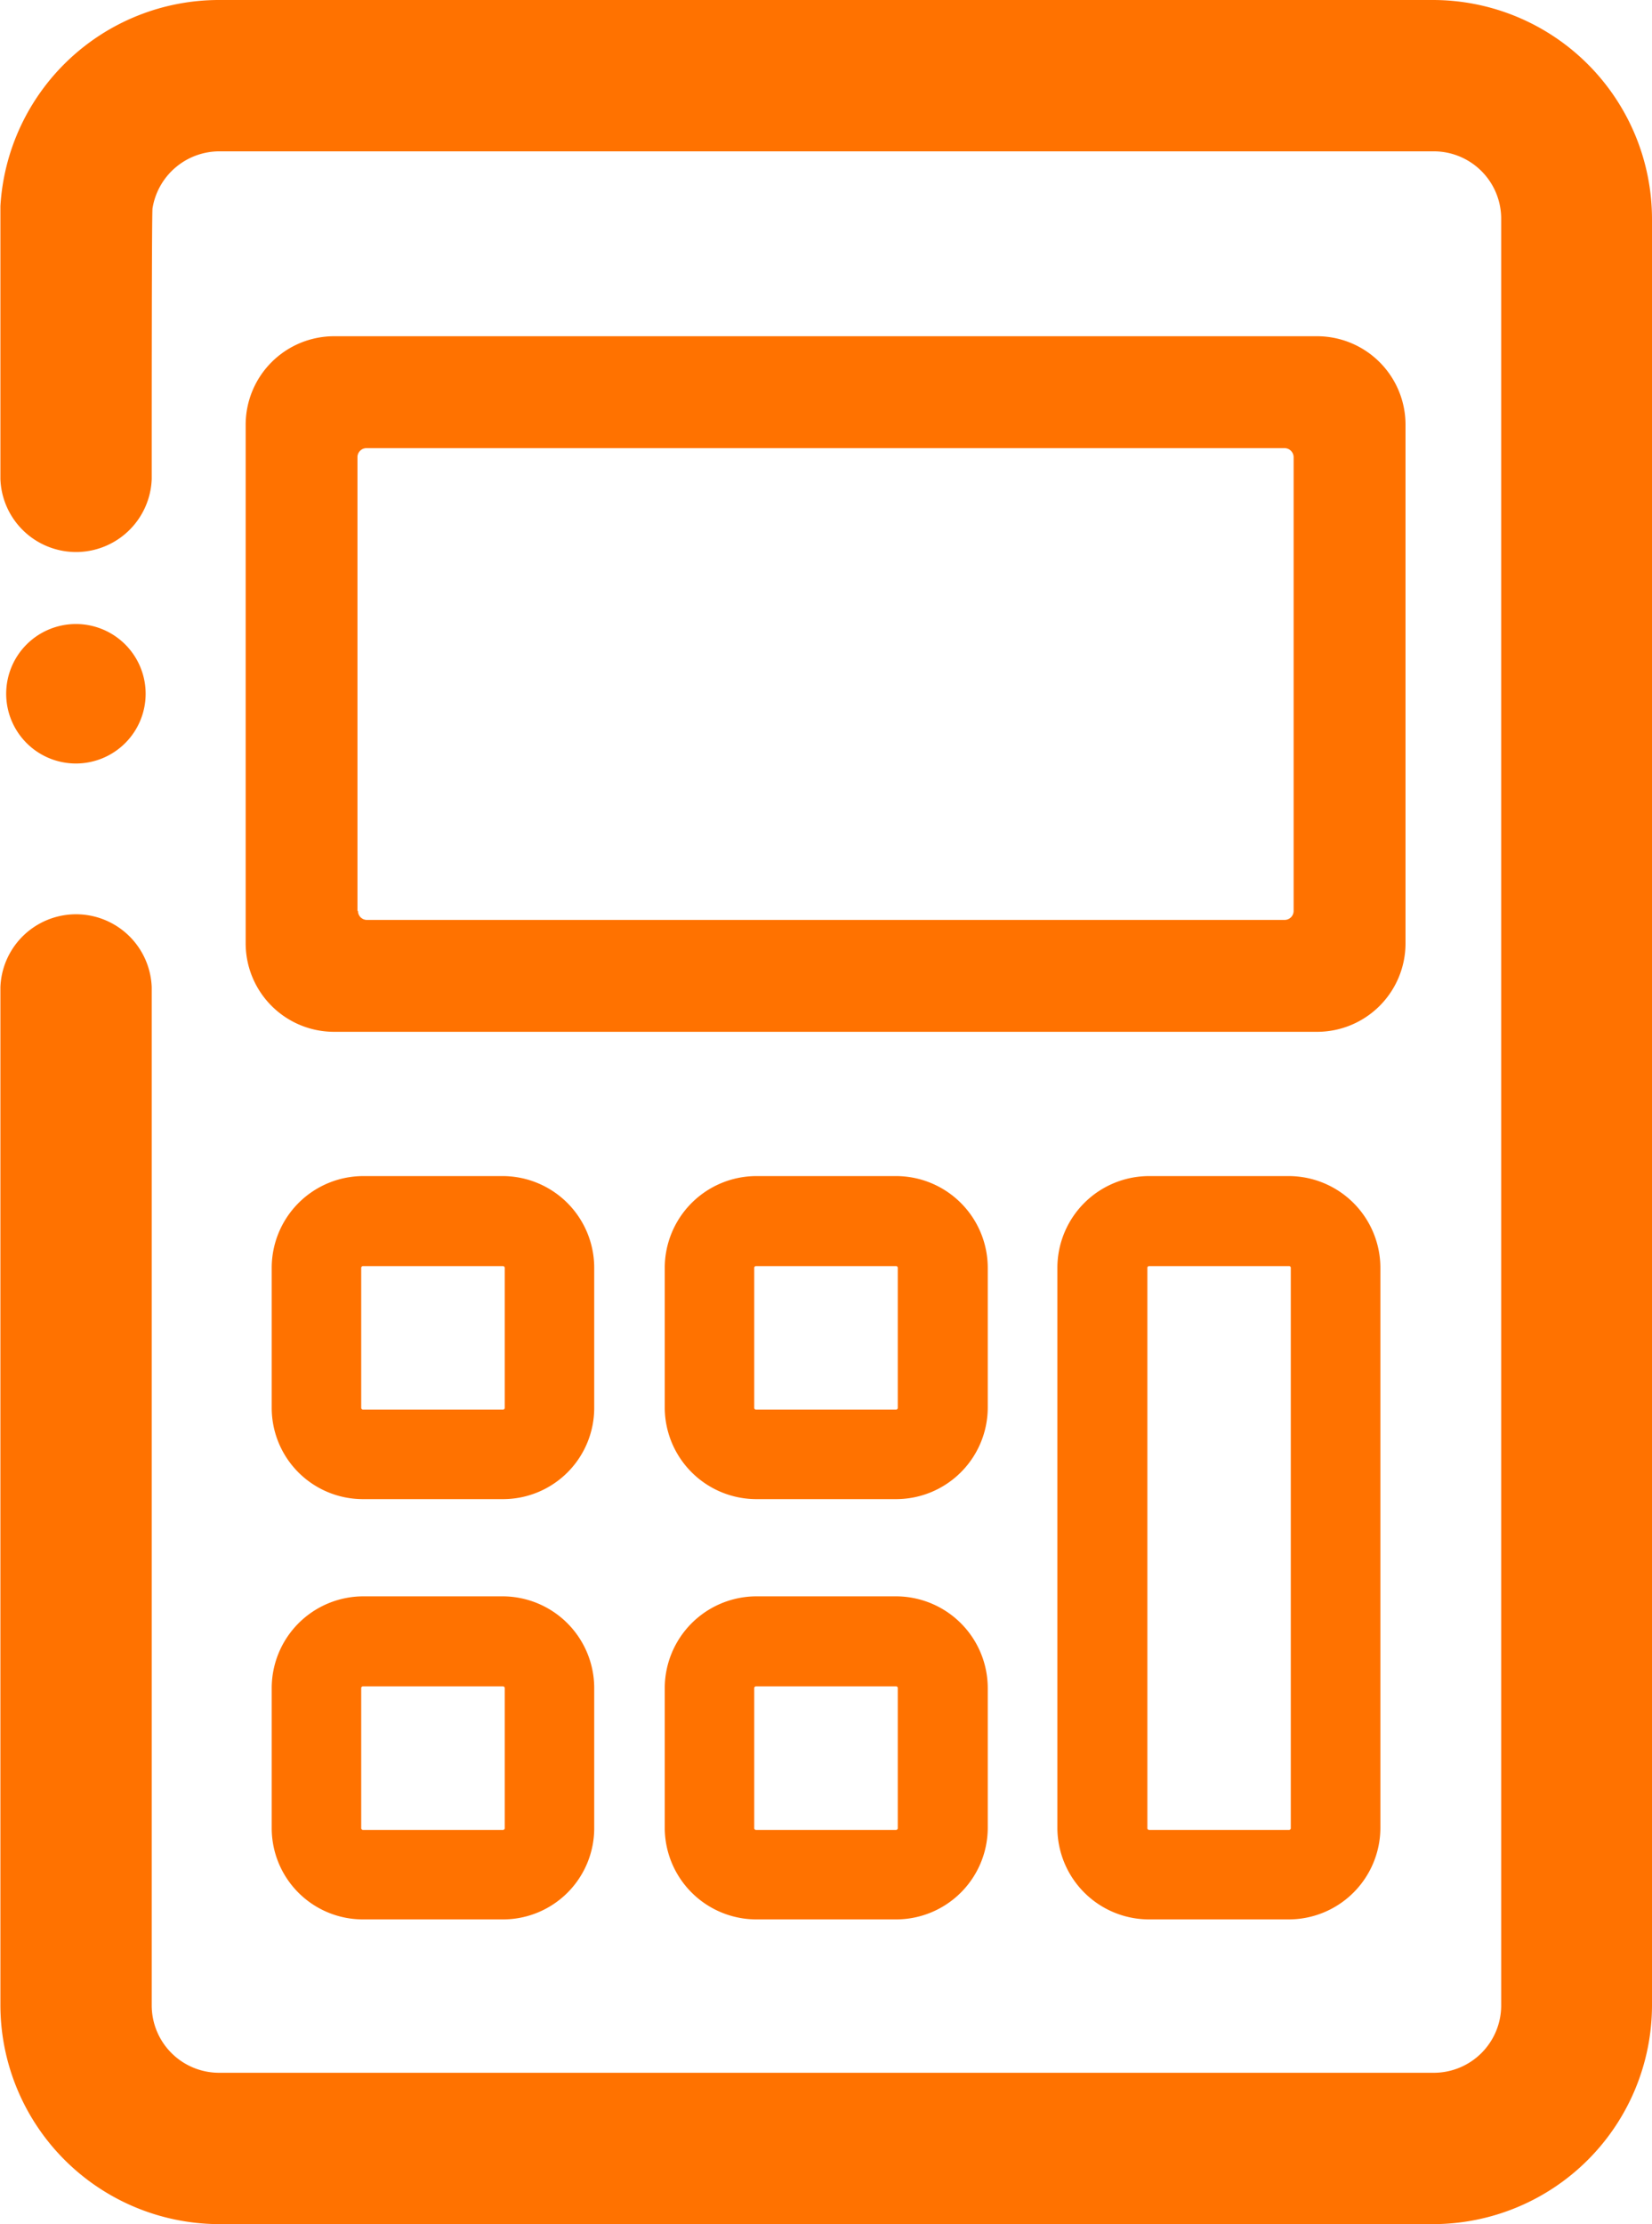 <svg xmlns="http://www.w3.org/2000/svg" width="16.3" height="21.941"><g fill="#ff7200"><path d="M2.157 21.941h11.987a2.162 2.162 0 002.156-2.157V2.156A2.163 2.163 0 0014.144 0H2.156A2.161 2.161 0 00.004 2.034v2.692a.747.747 0 001.493 0c0-.793 0-2.641.008-2.672a.669.669 0 01.656-.561h11.987a.665.665 0 01.664.664v17.627a.665.665 0 01-.664.664H2.161a.665.665 0 01-.664-.664V9.739a.747.747 0 00-1.493 0v10.046a2.163 2.163 0 002.153 2.156z"/><path d="M.749 6.156a.688.688 0 10.688.687.688.688 0 00-.688-.687zm12.247-2.839h-9.7a.873.873 0 00-.872.872v5.118a.873.873 0 00.872.872h9.7a.873.873 0 00.872-.872V4.189a.873.873 0 00-.872-.872zM3.527 8.986V4.511a.089.089 0 01.089-.09h9.058a.09.09 0 01.09.09v4.475a.089.089 0 01-.09.089H3.616a.089.089 0 01-.084-.089zm1.436 2.616H3.581a.905.905 0 00-.9.905v1.382a.9.9 0 00.9.9h1.382a.9.9 0 00.9-.9v-1.382a.905.905 0 00-.9-.905zm.017.905v1.382a.017.017 0 01-.017.017H3.581a.018.018 0 01-.017-.017v-1.382a.018.018 0 01.017-.017h1.382a.018.018 0 01.017.017zm-.017 3.241H3.581a.905.905 0 00-.9.905v1.382a.9.9 0 00.9.9h1.382a.9.9 0 00.9-.9v-1.382a.905.905 0 00-.9-.905zm.017.905v1.382a.017.017 0 01-.017.017H3.581a.018.018 0 01-.017-.017v-1.382a.017.017 0 01.017-.017h1.382a.017.017 0 01.017.017zm3.861-5.051H7.459a.906.906 0 00-.9.905v1.382a.905.905 0 00.9.9h1.382a.905.905 0 00.905-.9v-1.382a.906.906 0 00-.905-.905zm.017.905v1.382a.017.017 0 01-.017.017H7.459a.017.017 0 01-.017-.017v-1.382a.017.017 0 01.017-.017h1.382a.017.017 0 01.017.017zm3.862-.905h-1.382a.906.906 0 00-.905.905v5.528a.905.905 0 00.905.9h1.382a.905.905 0 00.9-.9v-5.528a.906.906 0 00-.9-.905zm.016.905v5.528a.017.017 0 01-.016.017h-1.382a.017.017 0 01-.017-.017v-5.528a.017.017 0 01.017-.017h1.382a.017.017 0 01.016.017zm-3.895 3.241H7.459a.906.906 0 00-.9.905v1.382a.905.905 0 00.9.9h1.382a.905.905 0 00.905-.9v-1.382a.906.906 0 00-.905-.905zm.017.905v1.382a.017.017 0 01-.017.017H7.459a.017.017 0 01-.017-.017v-1.382a.017.017 0 01.017-.017h1.382a.016.016 0 01.017.017z"/></g></svg>